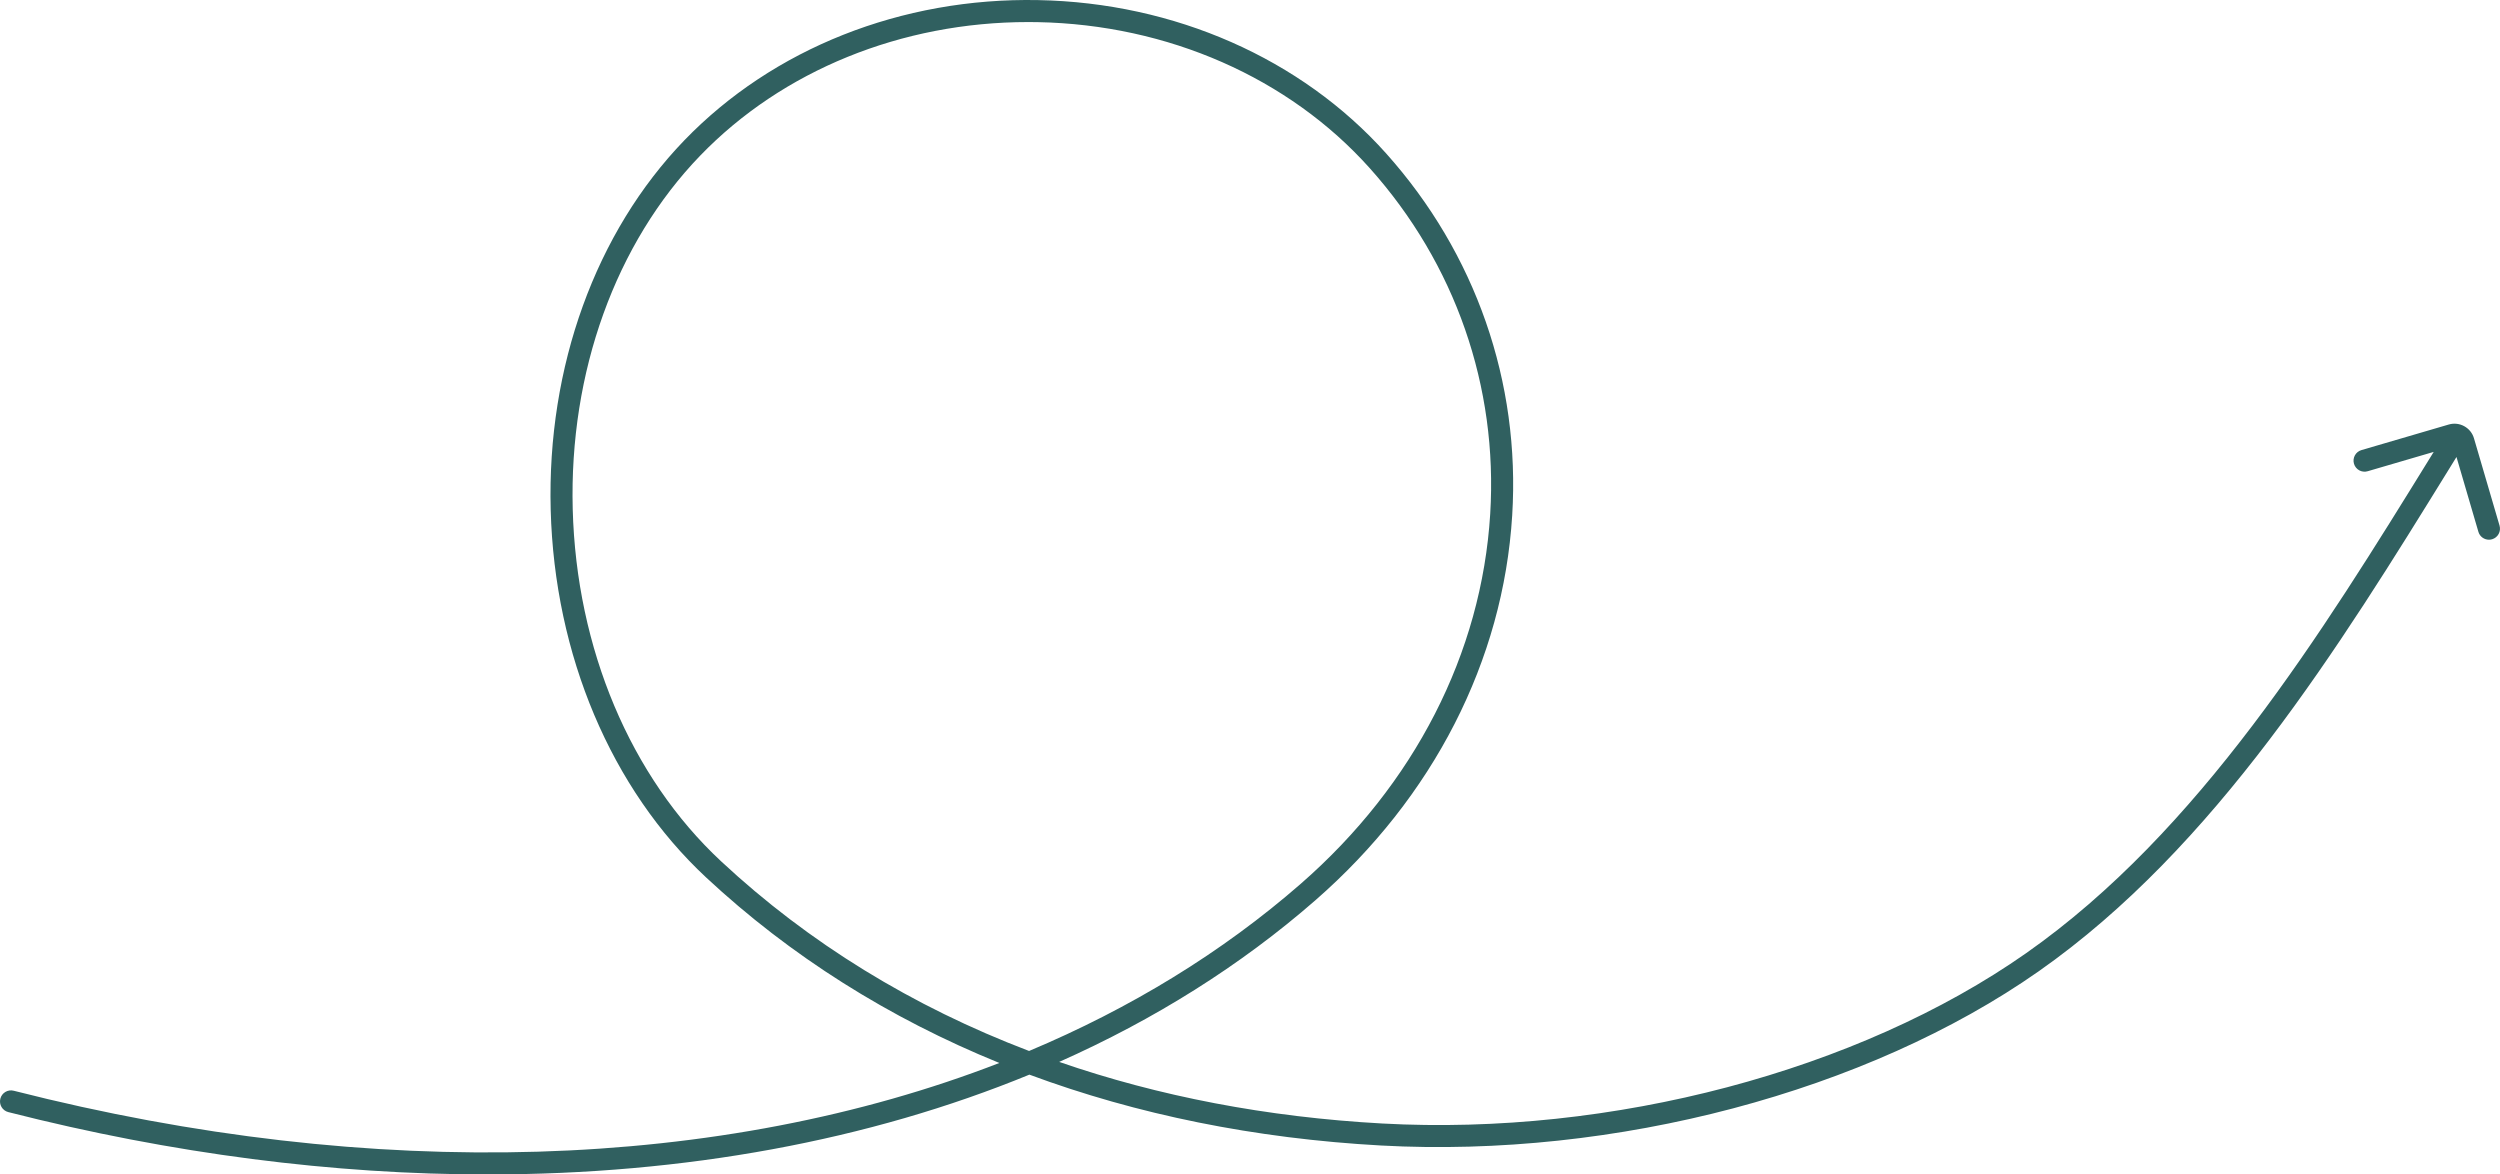 <svg xmlns="http://www.w3.org/2000/svg" id="b" data-name="Layer 2" width="340.185" height="159.814" viewBox="0 0 340.185 159.814"><g id="c" data-name="Layer 1"><path d="m340.123,71.521l-3.479-11.877c-.207-.709-.679-1.295-1.327-1.65-.647-.354-1.394-.436-2.105-.228l-11.879,3.479c-.795.233-1.25,1.066-1.018,1.861.232.795,1.068,1.253,1.861,1.018l8.99-2.632-.388.629c-14.783,23.945-31.539,51.083-55.092,67.595-22.832,16.008-56.397,24.887-87.604,23.164-15.661-.862-30.404-3.692-43.954-8.381,12.948-5.756,24.68-13.105,34.858-21.991,16.055-14.016,25.567-32.617,26.786-52.378,1.119-18.146-4.973-35.637-17.153-49.251C177.071,7.969,159.81.364,141.264.013c-18.595-.359-36.098,6.603-48.14,19.078-12.072,12.506-18.702,30.831-18.189,50.278.521,19.754,8.227,37.986,21.141,50.023,11.451,10.673,24.888,19.144,39.909,25.251-37.735,14.632-84.979,16.302-134.114,3.78-.806-.21-1.62.279-1.824,1.083-.205.803.28,1.619,1.083,1.823,22.345,5.695,44.302,8.484,65.199,8.484,26.842,0,51.921-4.608,73.744-13.582,14.647,5.438,30.711,8.698,47.846,9.643,31.83,1.749,66.134-7.329,89.491-23.703,24.059-16.867,40.986-44.285,55.922-68.477l.932-1.509,2.981,10.179c.191.654.79,1.078,1.438,1.078.14,0,.282-.02.423-.061.795-.232,1.251-1.066,1.018-1.861Zm-200.095,71.488c-15.867-6.041-29.993-14.706-41.908-25.812-12.328-11.491-19.687-28.953-20.187-47.907-.492-18.647,5.831-36.185,17.349-48.115,11.188-11.591,27.397-18.174,44.641-18.174.427,0,.855.004,1.284.012,17.715.335,34.181,7.576,45.176,19.864,11.643,13.012,17.465,29.728,16.396,47.067-1.17,18.954-10.319,36.818-25.765,50.303-10.703,9.344-23.165,16.953-36.985,22.763Z" fill="#306060" stroke-width="0"></path></g></svg>